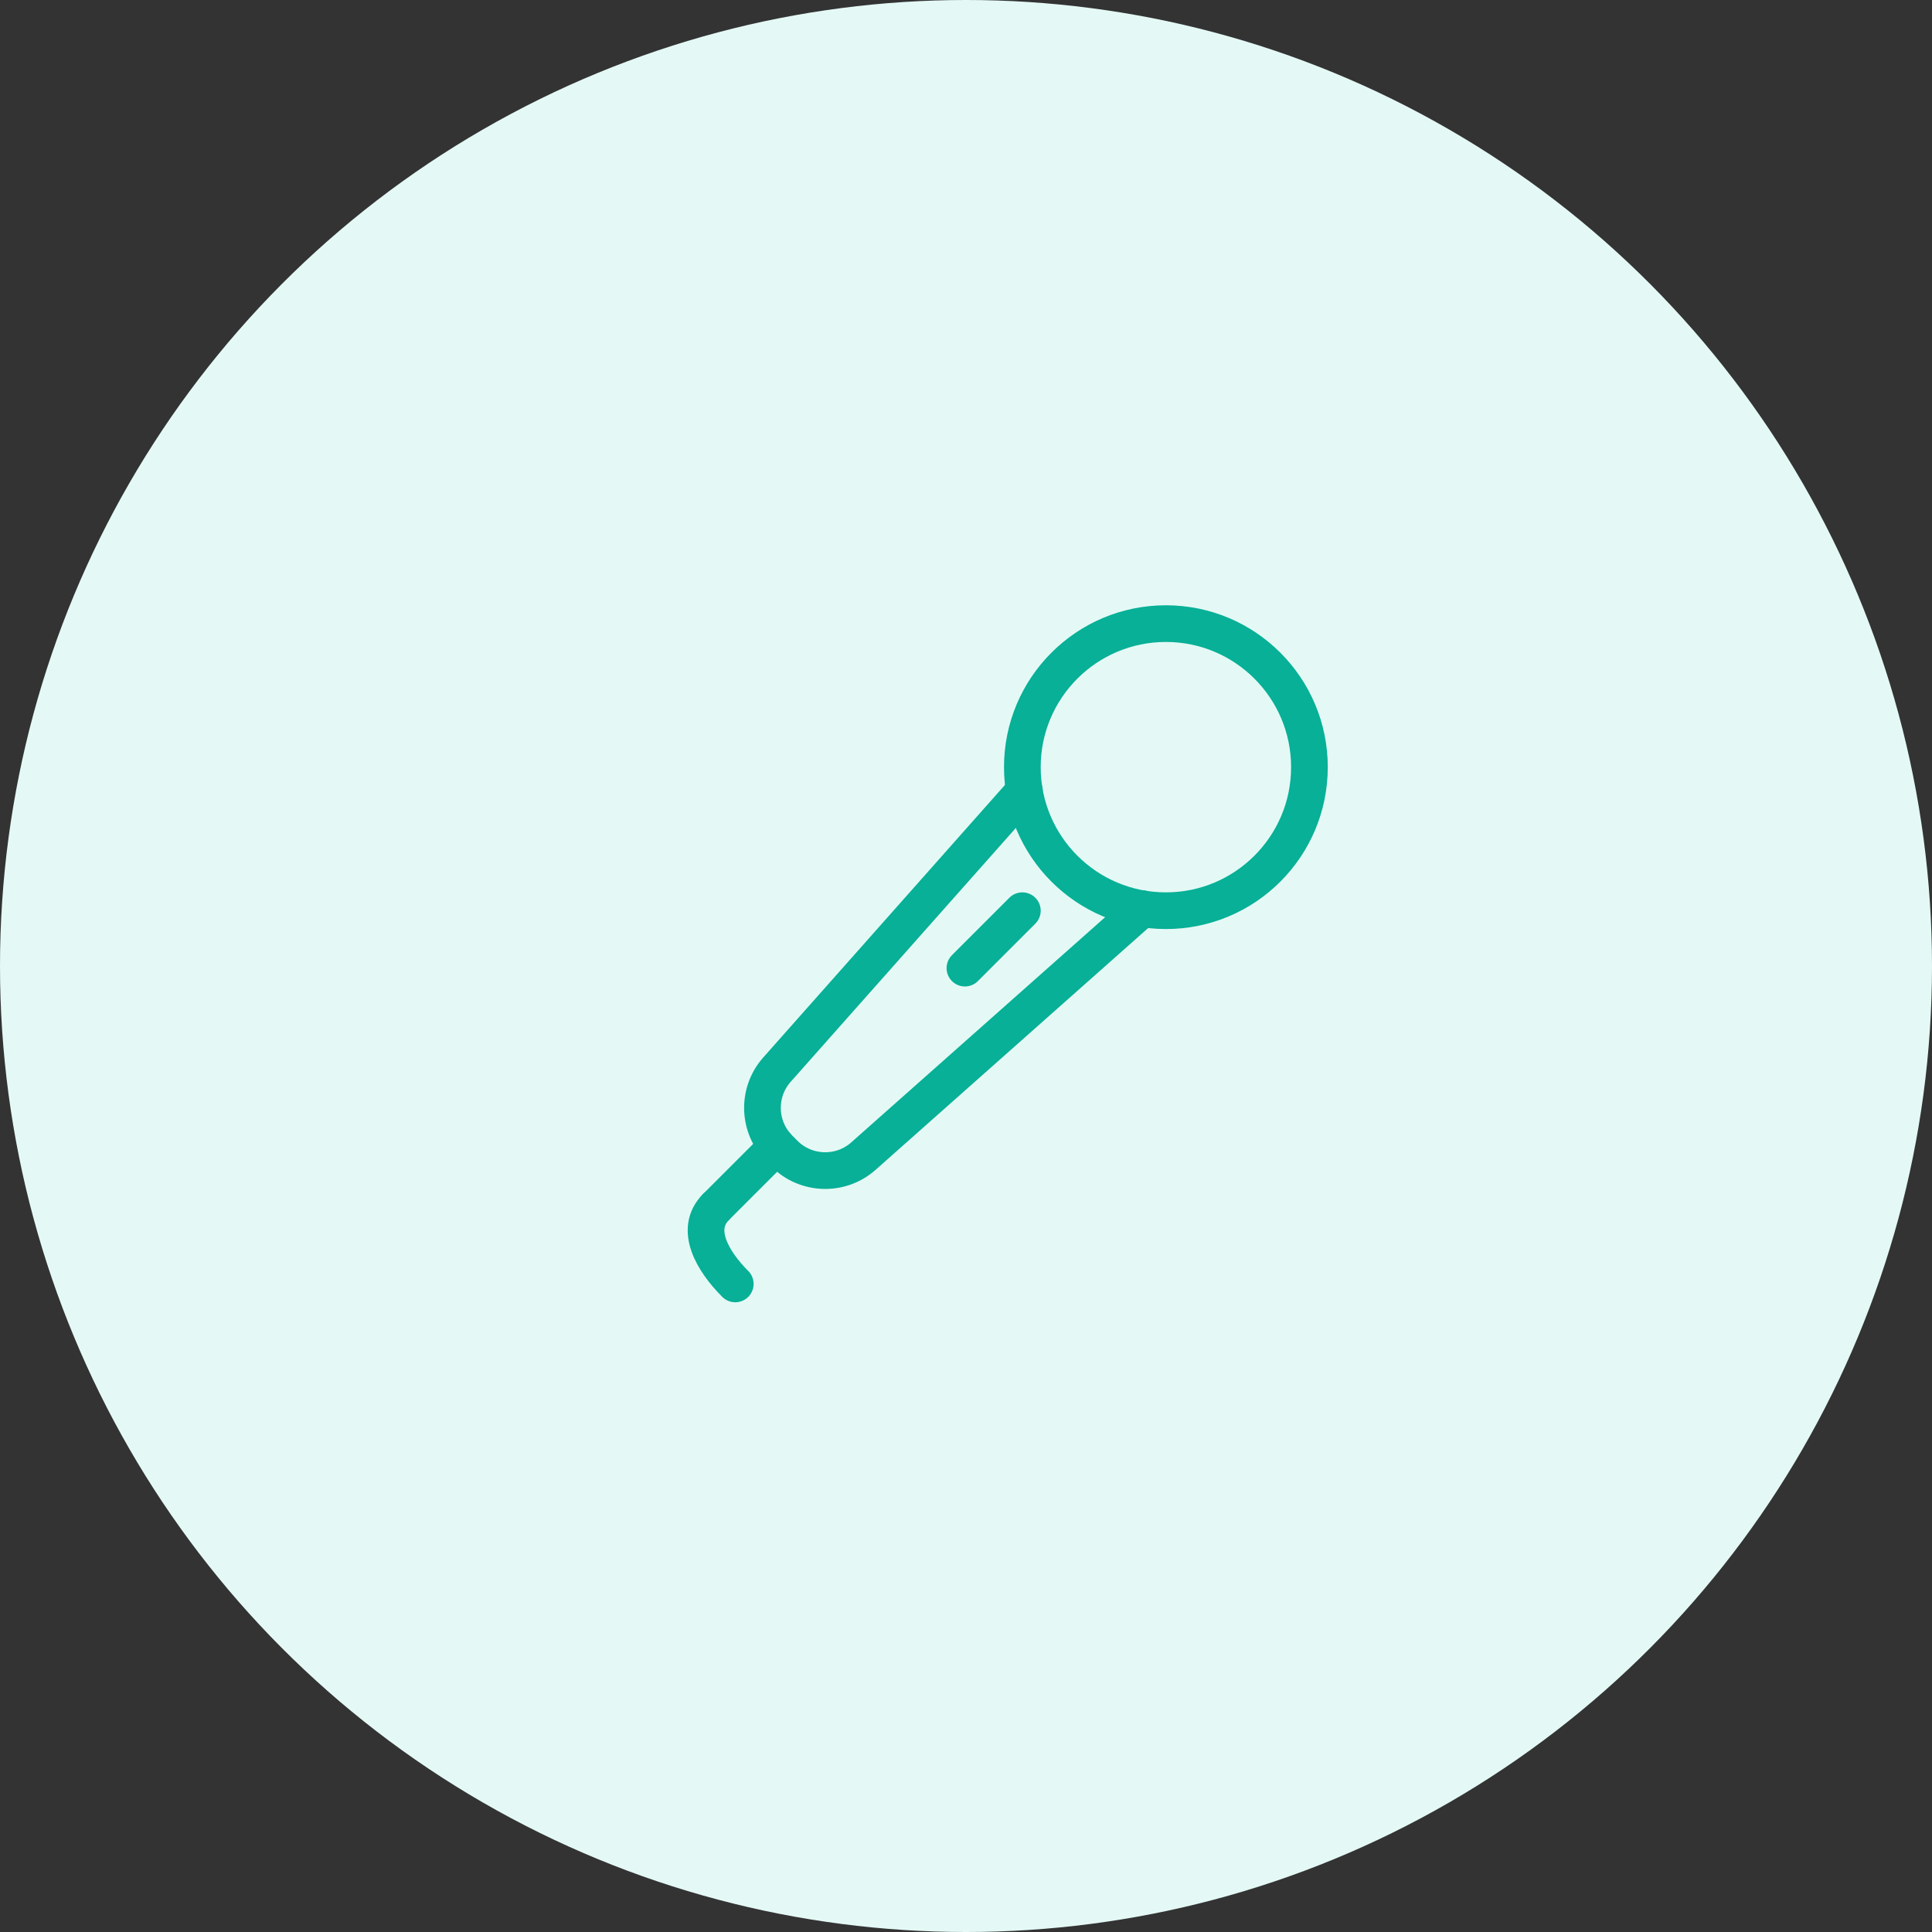 <svg width="79" height="79" viewBox="0 0 79 79" fill="none" xmlns="http://www.w3.org/2000/svg">
<rect x="0" y="0" width="79" height="79" fill="#333333" stroke="none"/>
<circle cx="39.5" cy="39.5" r="39.5" fill="#E4F9F5"/>
<mask id="mask0" mask-type="alpha" maskUnits="userSpaceOnUse" x="26" y="24" width="30" height="30">
<rect x="26" y="24" width="30" height="30" fill="#C4C4C4"/>
</mask>
<g mask="url(#mask0)">
<path d="M47.674 37.239C50.915 37.239 53.543 34.611 53.543 31.37C53.543 28.128 50.915 25.5 47.674 25.5C44.432 25.5 41.804 28.128 41.804 31.37C41.804 34.611 44.432 37.239 47.674 37.239Z" stroke="#07B097" stroke-width="1.5" stroke-miterlimit="10" stroke-linecap="round" stroke-linejoin="round"/>
<path d="M46.711 37.157L35.289 47.288C34.362 48.098 32.953 48.051 32.084 47.182L31.861 46.959C30.992 46.09 30.945 44.682 31.756 43.754L41.886 32.332" stroke="#07B097" stroke-width="1.5" stroke-miterlimit="10" stroke-linecap="round" stroke-linejoin="round"/>
<path d="M31.767 46.865L29.278 49.354" stroke="#07B097" stroke-width="1.5" stroke-miterlimit="10" stroke-linecap="round" stroke-linejoin="round"/>
<path d="M30.065 52.5C29.149 51.584 28.363 50.27 29.278 49.354" stroke="#07B097" stroke-width="1.5" stroke-miterlimit="10" stroke-linecap="round" stroke-linejoin="round"/>
<path d="M41.804 37.239L39.456 39.587" stroke="#07B097" stroke-width="1.5" stroke-miterlimit="10" stroke-linecap="round" stroke-linejoin="round"/>
</g>
</svg>
